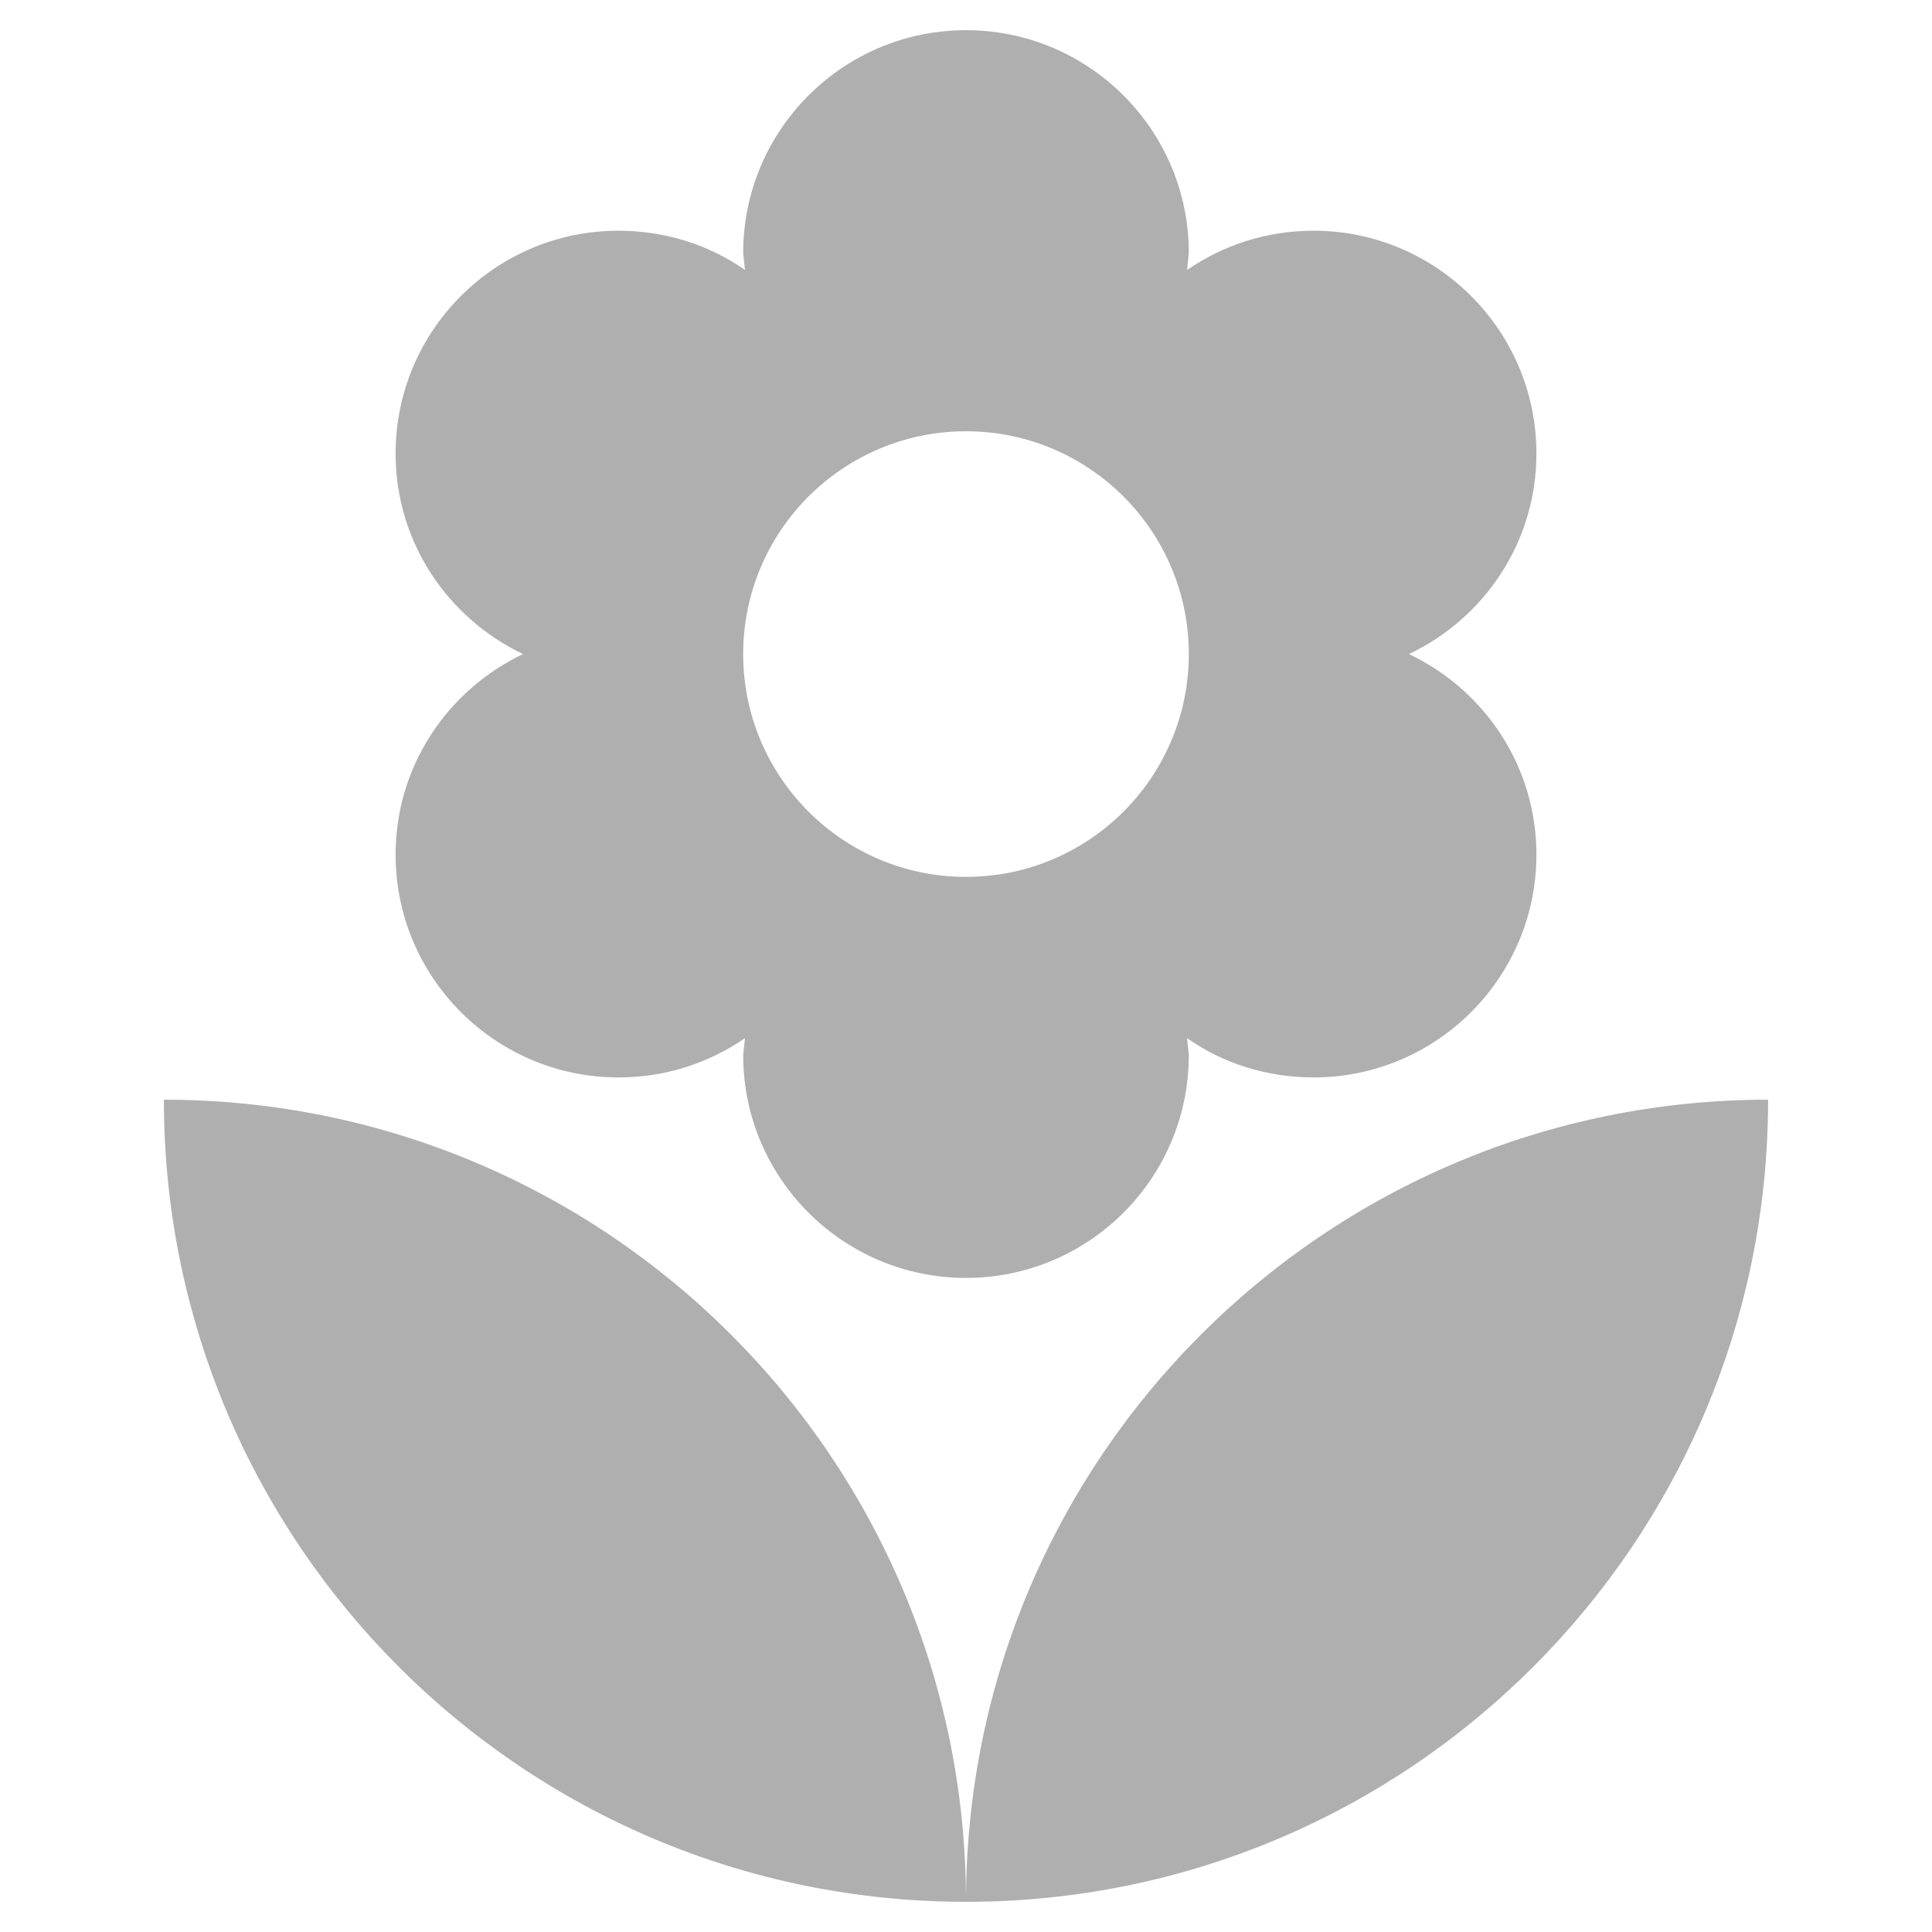 ﻿<?xml version="1.0" encoding="utf-8"?>
<!DOCTYPE svg PUBLIC "-//W3C//DTD SVG 1.1//EN" "http://www.w3.org/Graphics/SVG/1.1/DTD/svg11.dtd">
<svg xmlns="http://www.w3.org/2000/svg" xmlns:xlink="http://www.w3.org/1999/xlink" version="1.1" baseProfile="full" width="64" height="64" viewBox="0 0 64.00 64.00" enable-background="new 0 0 64.00 64.00" xml:space="preserve">
	<path fill="#afafaf" fill-opacity="1" stroke-width="1.333" stroke-linejoin="miter" d="M 32,63C 46.675,63 58.571,51.104 58.571,36.429C 43.896,36.429 32,48.325 32,63 Z M 13.105,28.309C 13.105,32.383 16.412,35.691 20.486,35.691C 22.05,35.691 23.467,35.218 24.678,34.392L 24.619,34.952C 24.619,39.026 27.926,42.333 32,42.333C 36.074,42.333 39.381,39.026 39.381,34.952L 39.323,34.392C 40.503,35.218 41.95,35.691 43.516,35.691C 47.587,35.691 50.896,32.383 50.896,28.309C 50.896,25.357 49.155,22.847 46.675,21.667C 49.155,20.486 50.896,17.976 50.896,15.024C 50.896,10.95 47.587,7.643 43.516,7.643C 41.95,7.643 40.534,8.116 39.323,8.942L 39.381,8.381C 39.381,4.307 36.074,1 32,1C 27.926,1 24.619,4.307 24.619,8.381L 24.678,8.942C 23.497,8.116 22.05,7.643 20.486,7.643C 16.412,7.643 13.105,10.95 13.105,15.024C 13.105,17.976 14.847,20.486 17.326,21.667C 14.847,22.847 13.105,25.357 13.105,28.309 Z M 32,14.286C 36.074,14.286 39.381,17.593 39.381,21.667C 39.381,25.741 36.074,29.048 32,29.048C 27.926,29.048 24.619,25.741 24.619,21.667C 24.619,17.593 27.926,14.286 32,14.286 Z M 5.429,36.429C 5.429,51.104 17.326,63 32,63C 32,48.325 20.102,36.429 5.429,36.429 Z "/>
</svg>

